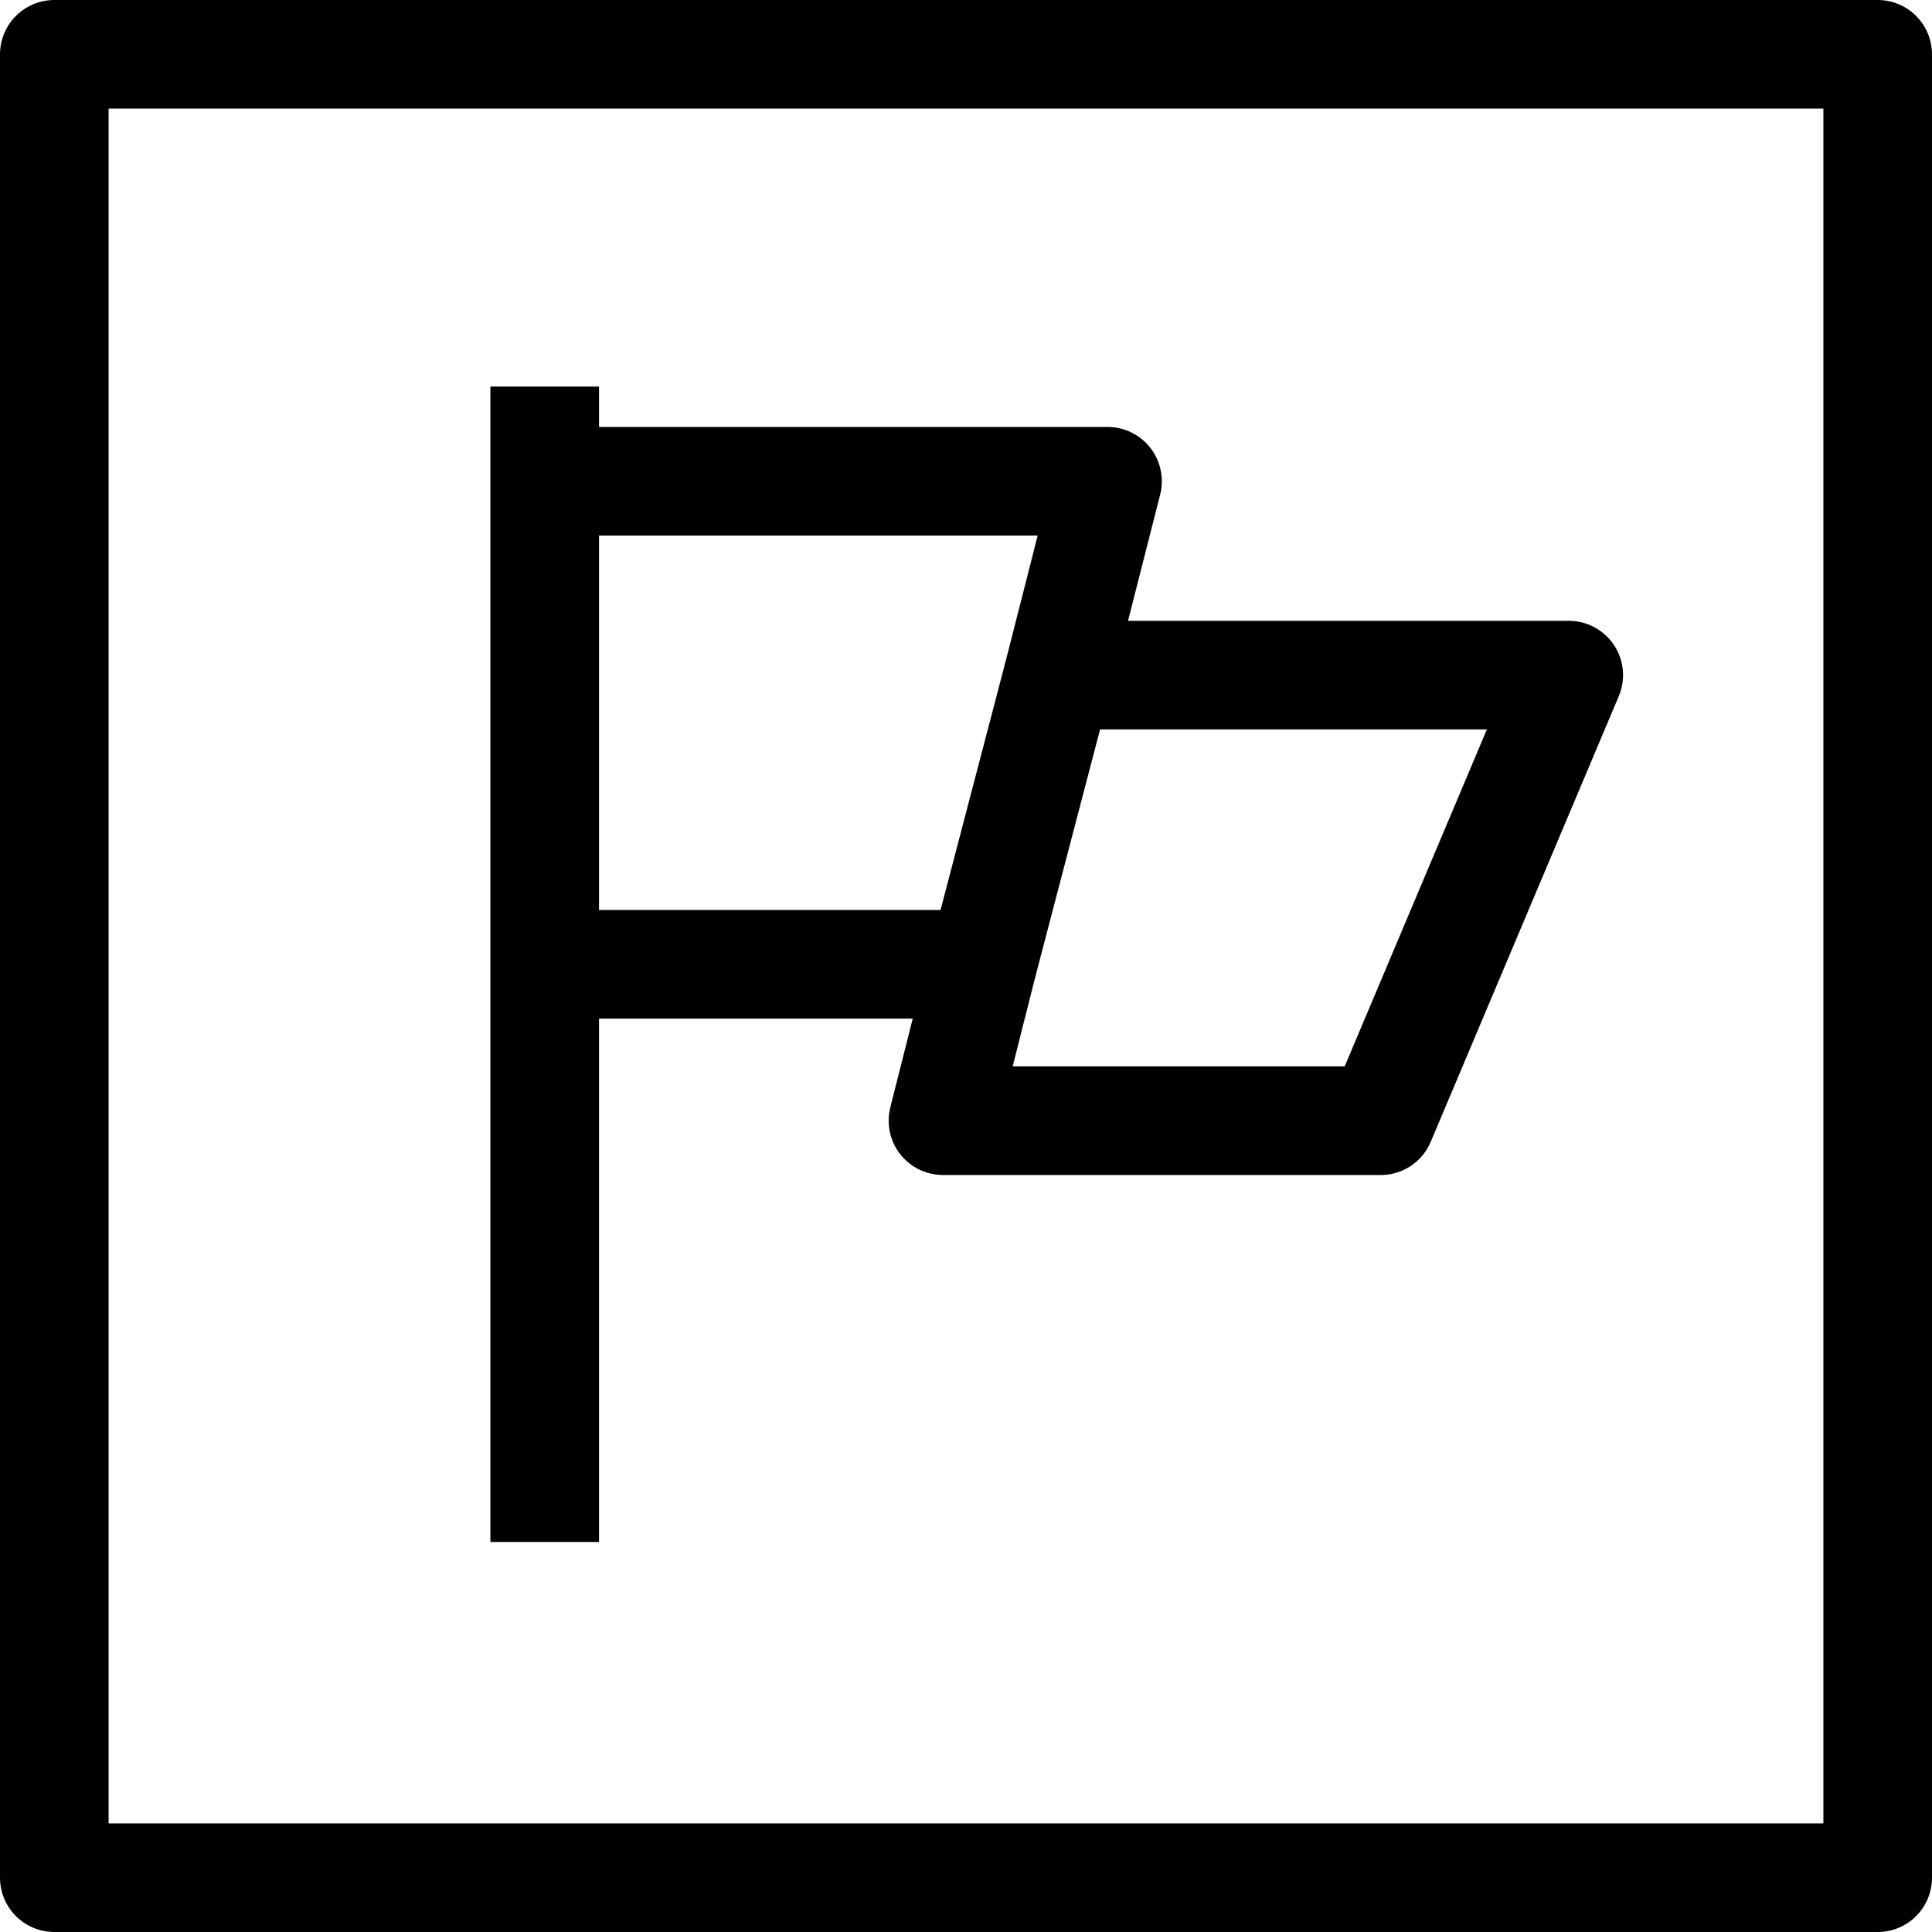 <?xml version="1.0" encoding="UTF-8"?>
<svg id="_Слой_1" data-name="Слой 1" xmlns="http://www.w3.org/2000/svg" viewBox="0 0 587 587">
  <defs>
    <style>
      .cls-1 {
        fill: none;
        stroke: #000;
        stroke-linejoin: round;
        stroke-width: 33px;
      }
    </style>
  </defs>
  <rect class="cls-1" x="16.5" y="16.5" width="554" height="554"/>
  <line class="cls-1" x1="165.5" y1="468.5" x2="165.5" y2="117.45"/>
  <polyline class="cls-1" points="165.5 146.22 336.5 146.22 321.5 205.12 476.63 205.12 419.5 340.5 286.5 340.5 298.5 292.98 165.5 292.98"/>
  <line class="cls-1" x1="321.5" y1="205.12" x2="298.5" y2="292.98"/>
</svg>